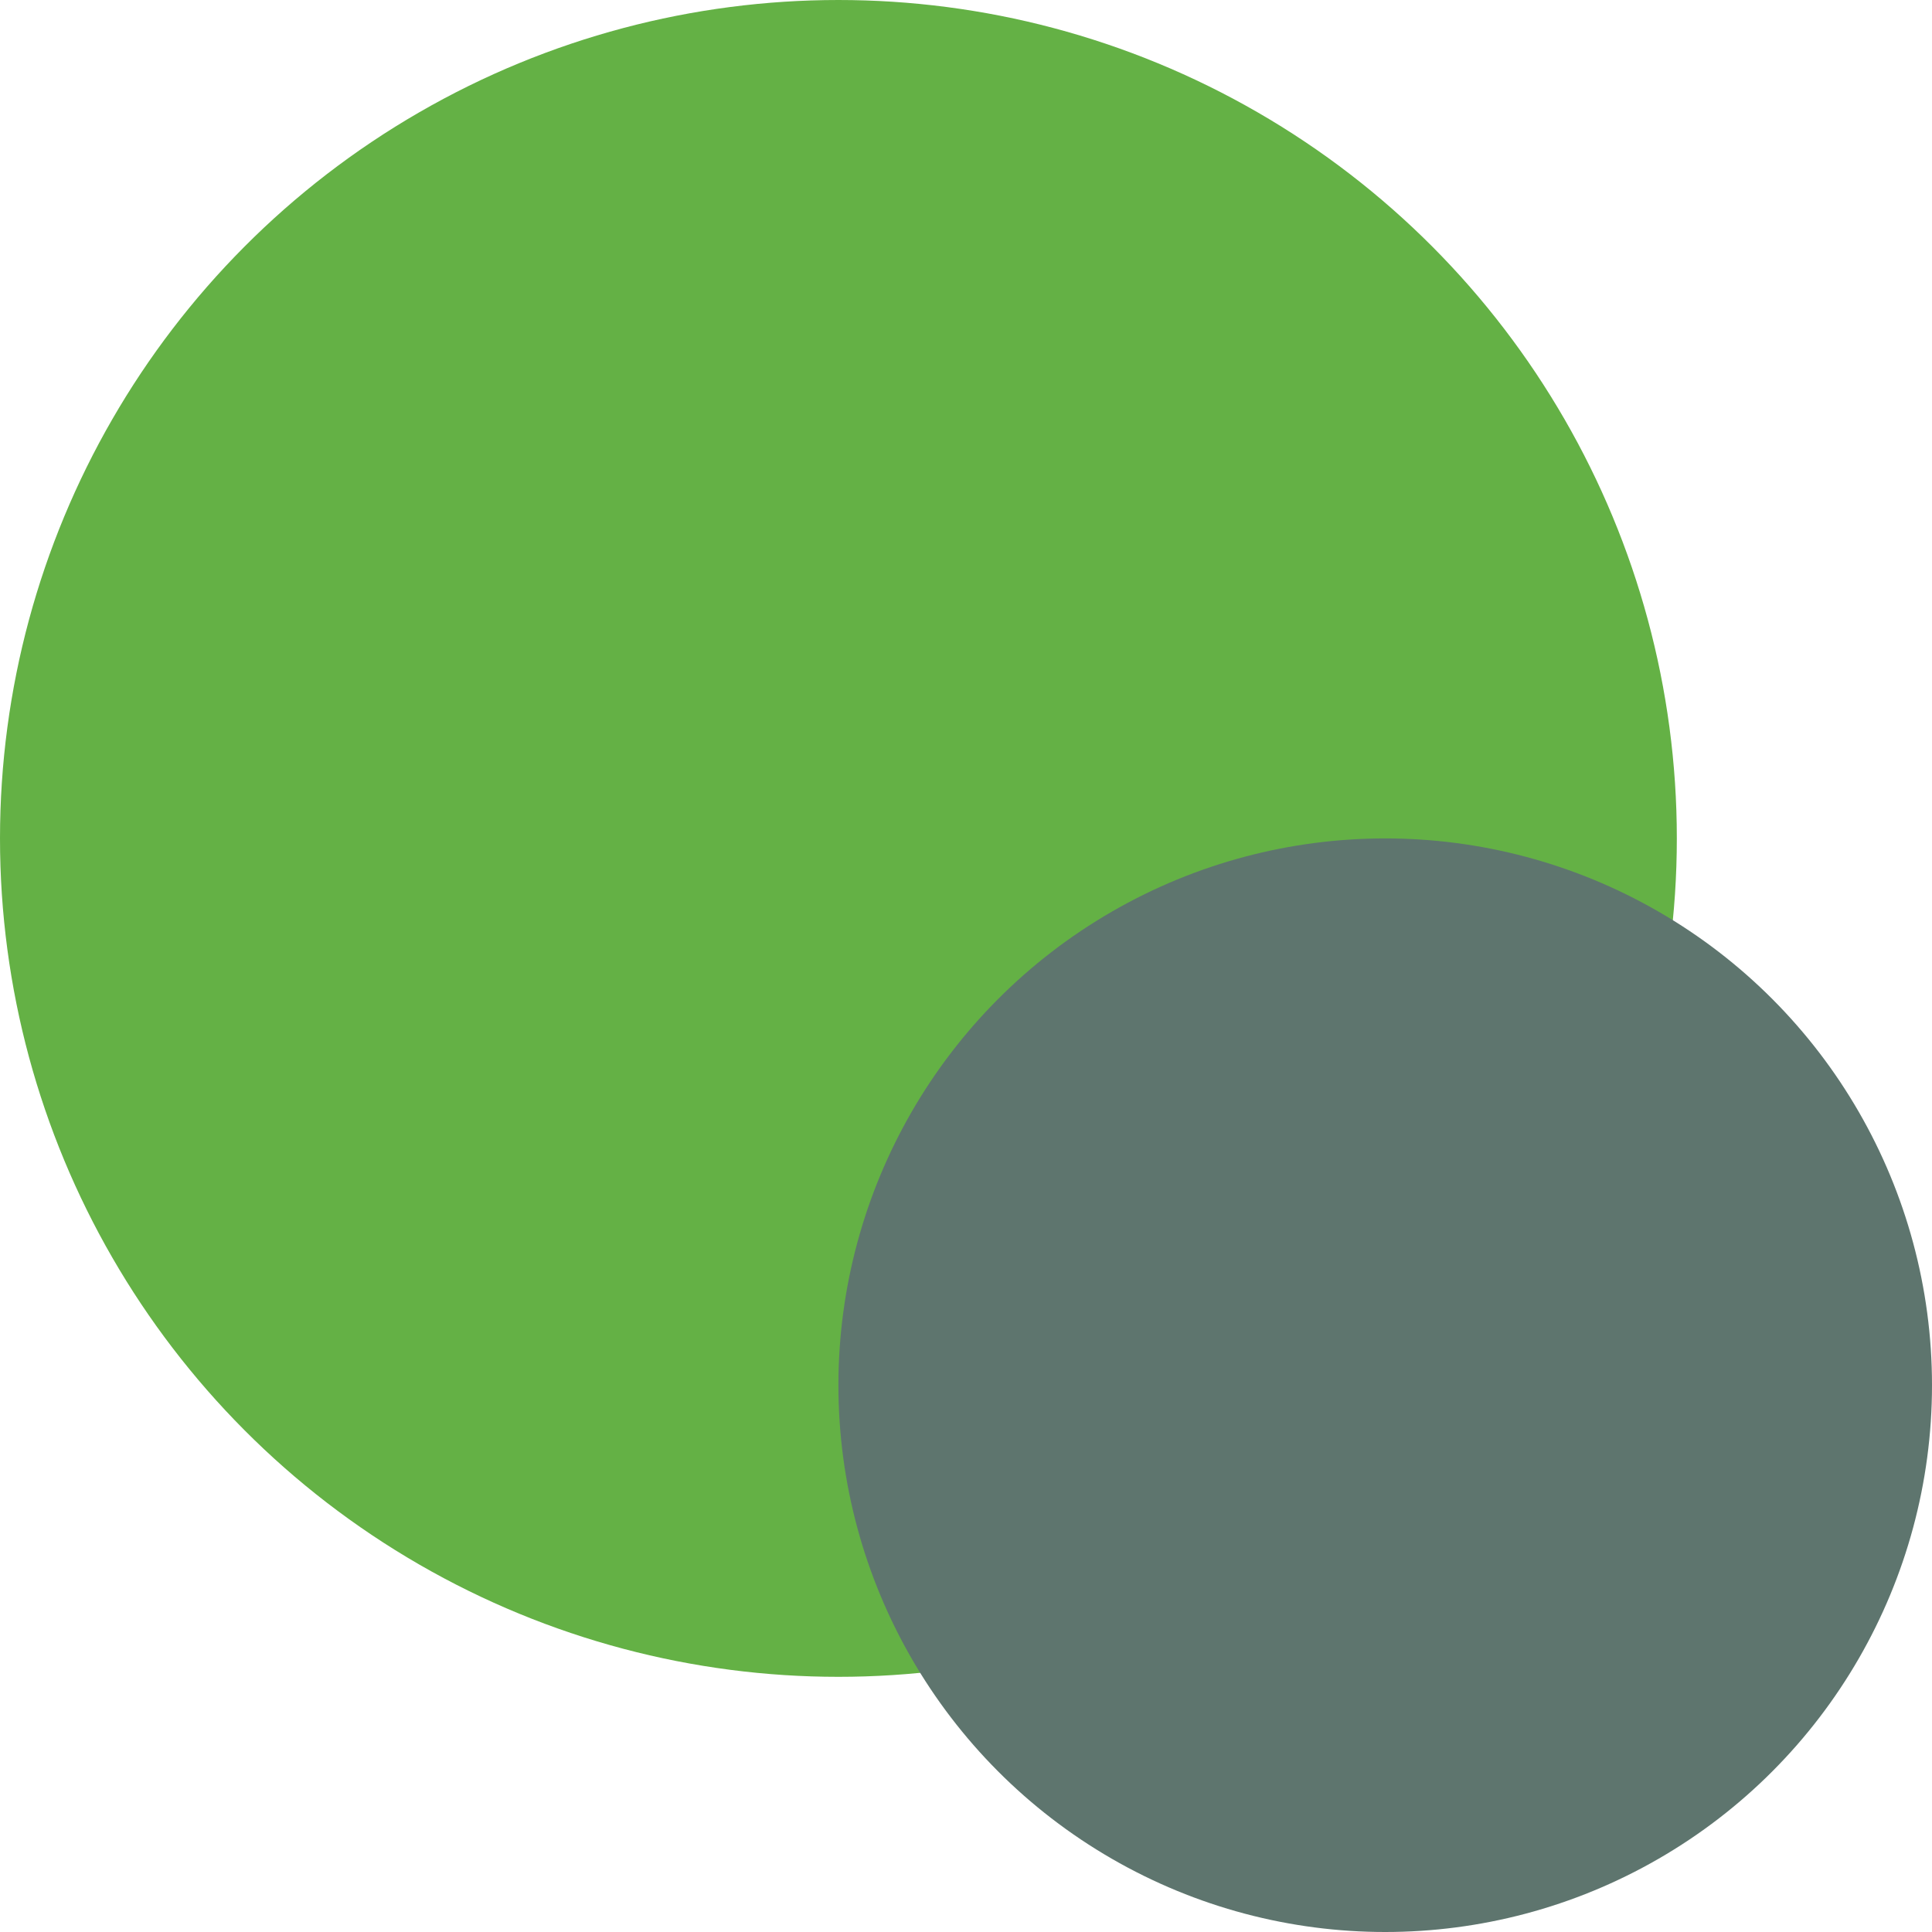 <svg xmlns="http://www.w3.org/2000/svg" viewBox="0 0 25.97 25.97"><defs><style>.cls-1{fill:#64b145;}.cls-2{fill:#5e756e;}</style></defs><g id="Layer_2" data-name="Layer 2"><g id="Section_3" data-name="Section 3"><circle class="cls-1" cx="11.27" cy="11.27" r="11.27"></circle><circle class="cls-2" cx="18.62" cy="18.62" r="7.35"></circle></g></g></svg>